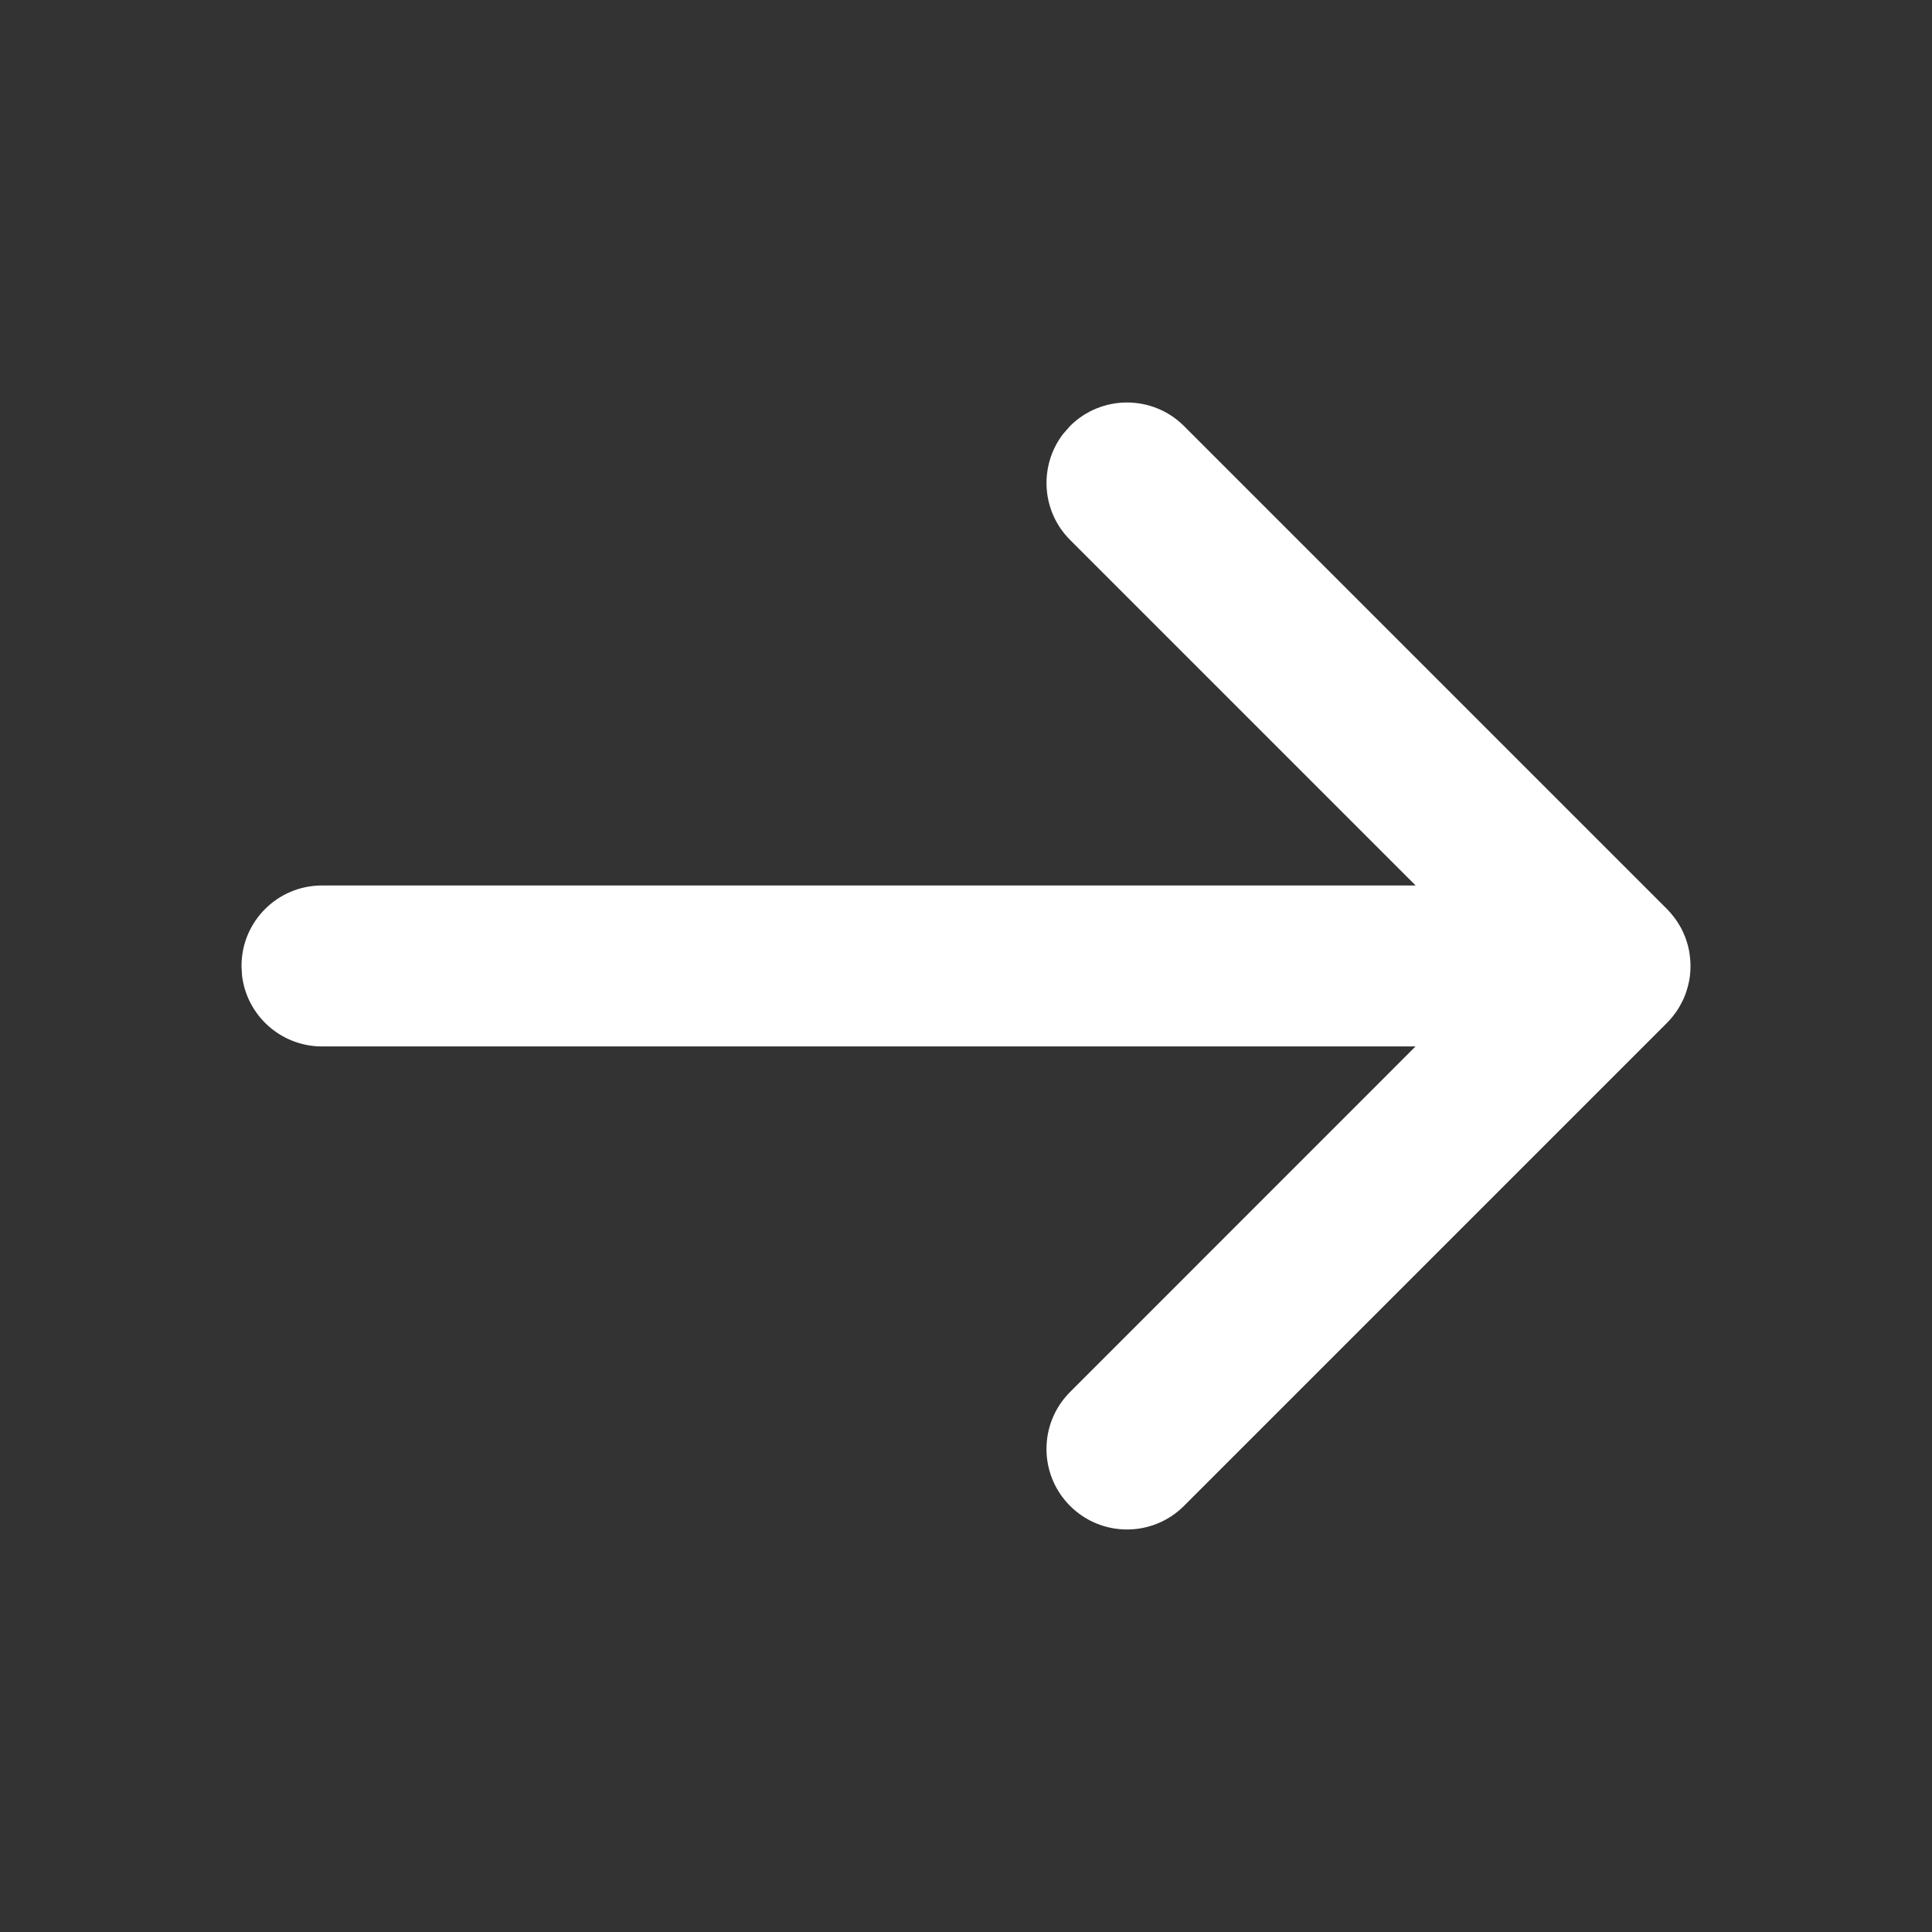 <?xml version="1.0" encoding="UTF-8"?>
<svg width="22px" height="22px" viewBox="0 0 22 22" version="1.1" xmlns="http://www.w3.org/2000/svg" xmlns:xlink="http://www.w3.org/1999/xlink">
    <rect x="0" y="0" width="22" height="22" fill="#333333" stroke="none"/>
    <title>arrow-right</title>
    <defs>
        <path d="M9.435,0.268 C9.793,-0.089 10.374,-0.089 10.732,0.268 L16.232,5.768 C16.258,5.795 16.283,5.823 16.306,5.853 C16.315,5.864 16.323,5.875 16.331,5.886 C16.344,5.905 16.358,5.925 16.37,5.946 C16.379,5.96 16.386,5.974 16.394,5.987 C16.404,6.006 16.413,6.026 16.422,6.047 C16.428,6.06 16.434,6.073 16.439,6.086 C16.447,6.107 16.454,6.129 16.461,6.151 C16.466,6.167 16.47,6.182 16.474,6.198 C16.478,6.217 16.482,6.235 16.486,6.254 C16.489,6.272 16.491,6.289 16.493,6.307 C16.498,6.343 16.5,6.379 16.5,6.417 C16.5,6.453 16.498,6.489 16.494,6.524 L16.493,6.534 C16.49,6.55 16.488,6.567 16.485,6.584 C16.482,6.601 16.478,6.617 16.474,6.633 C16.47,6.651 16.465,6.669 16.459,6.687 C16.453,6.708 16.446,6.728 16.439,6.747 C16.434,6.76 16.428,6.773 16.423,6.786 C16.413,6.807 16.403,6.828 16.392,6.848 C16.386,6.86 16.379,6.872 16.372,6.884 C16.358,6.908 16.343,6.931 16.327,6.953 C16.298,6.992 16.267,7.03 16.232,7.065 L16.307,6.979 C16.304,6.983 16.301,6.986 16.299,6.99 L16.232,7.065 L10.732,12.565 C10.374,12.923 9.793,12.923 9.435,12.565 C9.077,12.207 9.077,11.626 9.435,11.268 L13.369,7.333 L0.917,7.333 C0.447,7.333 0.059,6.979 0.006,6.524 L0,6.417 C0,5.91 0.41,5.5 0.917,5.5 L13.37,5.5 L9.435,1.565 C9.107,1.237 9.08,0.722 9.353,0.362 Z" id="path-1"></path>
    </defs>
    <g id="arrow-right" stroke="none" stroke-width="1" fill="none" fill-rule="evenodd">
        <g transform="translate(2.75, 4.583)">
            <mask id="mask-2" fill="white">
                <use xlink:href="#path-1"></use>
            </mask>
            <use id="Combined-Shape" fill="#FFFFFF" fill-rule="nonzero" xlink:href="#path-1"></use>
        </g>
    </g>
</svg>
